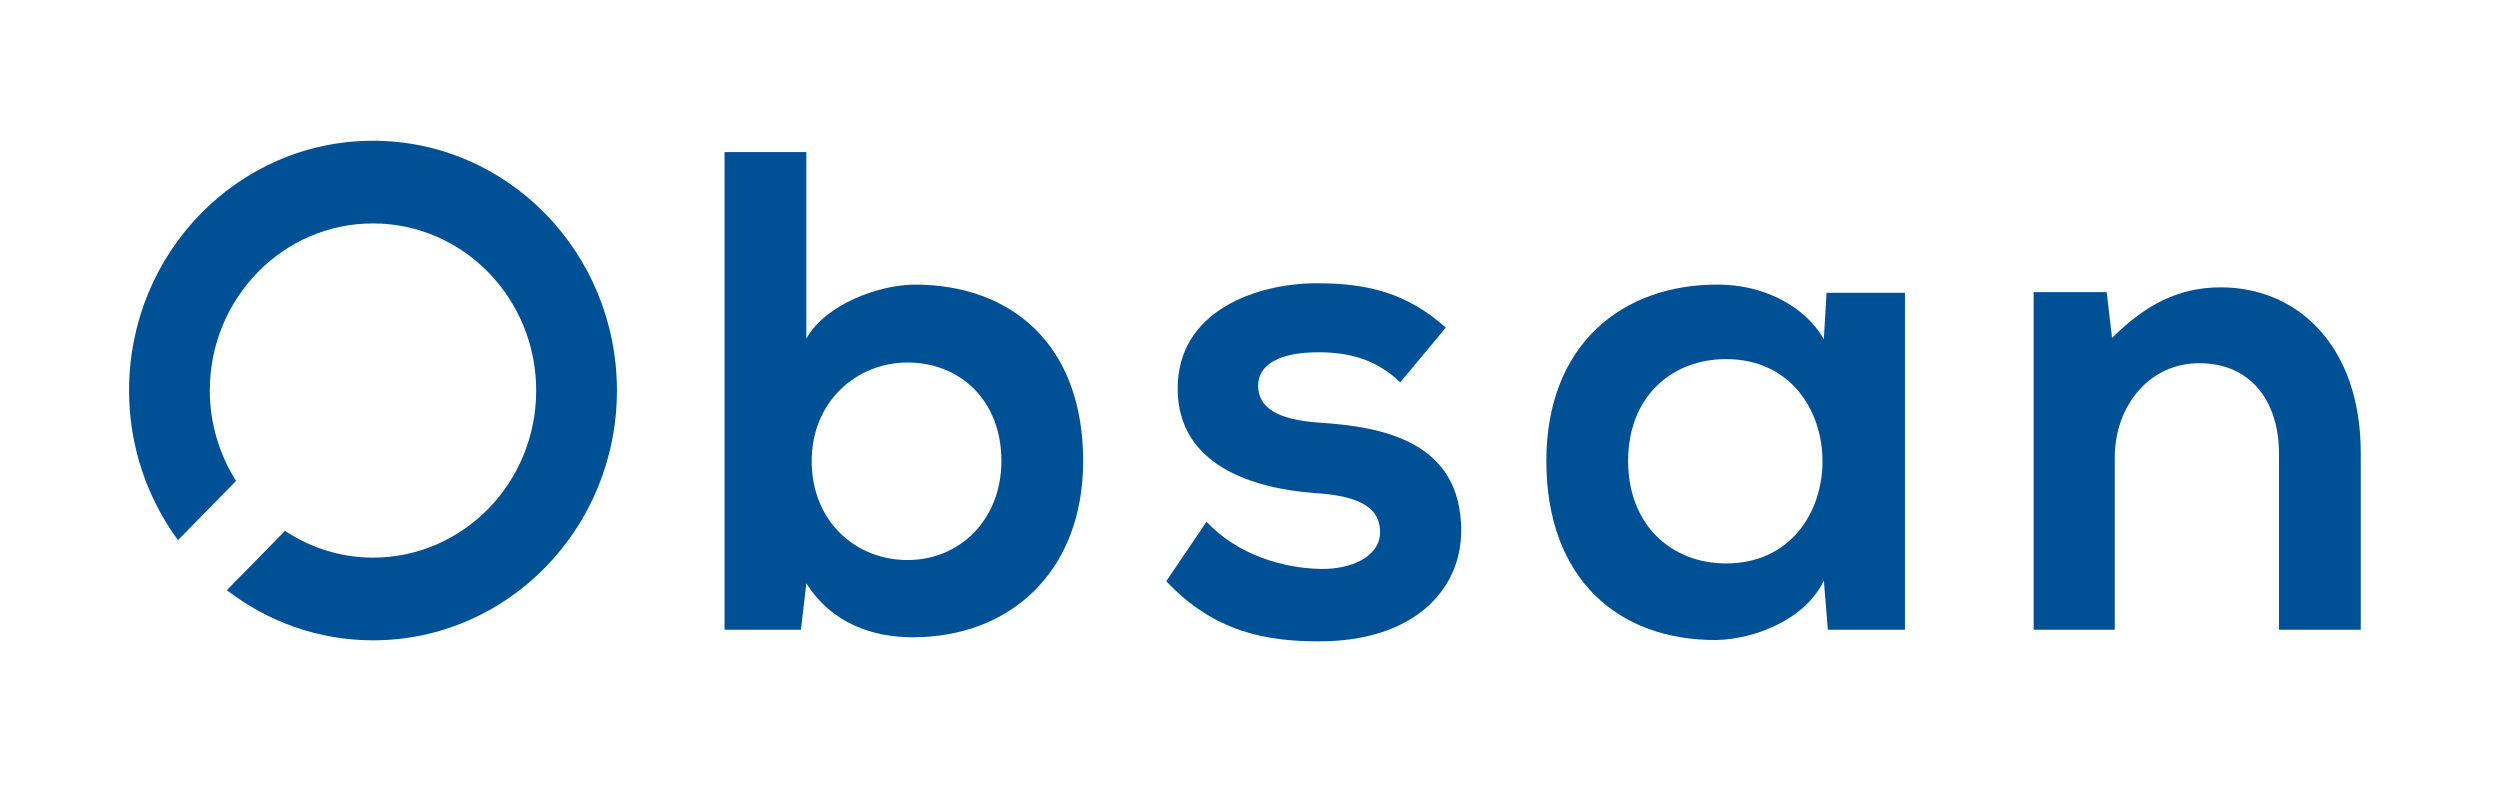 <?xml version="1.0" encoding="UTF-8"?>
<svg id="Ebene_1" xmlns="http://www.w3.org/2000/svg" version="1.1" viewBox="0 0 146.446 46.842">
  <!-- Generator: Adobe Illustrator 30.0.0, SVG Export Plug-In . SVG Version: 2.1.1 Build 123)  -->
  <defs>
    <style>
      .st0 {
        fill: #005095;
      }
    </style>
  </defs>
  <path class="st0" d="M58.66,27.001c0,3.443-2.435,5.805-5.498,5.805-3.023,0-5.615-2.242-5.615-5.805,0-3.443,2.592-5.765,5.615-5.765,3.063,0,5.498,2.202,5.498,5.765M63.45,27.001c0-6.806-4.201-10.329-9.856-10.329-2.041,0-5.222,1.121-6.361,3.163v-10.929h-4.79v27.983h4.476l.314-2.722c1.492,2.362,3.888,3.163,6.244,3.163,5.693,0,9.973-3.844,9.973-10.329"/>
  <path class="st0" d="M84.692,19.194c-2.238-2.002-4.516-2.602-7.539-2.602-3.534,0-8.167,1.601-8.167,6.165,0,4.484,4.358,5.845,8.01,6.125,2.749.16,3.848.921,3.848,2.282,0,1.441-1.688,2.202-3.495,2.162-2.159-.04-4.829-.801-6.675-2.763l-2.356,3.483c2.827,3.003,5.89,3.523,8.953,3.523,5.536,0,8.324-3.002,8.324-6.485,0-5.244-4.633-6.085-8.285-6.325-2.474-.16-3.612-.881-3.612-2.162,0-1.241,1.256-1.962,3.534-1.962,1.845,0,3.416.441,4.79,1.762l2.67-3.203Z"/>
  <path class="st0" d="M101.105,33.006c-3.18,0-5.733-2.242-5.733-6.005s2.553-5.965,5.733-5.965c7.539,0,7.539,11.97,0,11.97M111.589,36.889v-19.736h-4.594l-.157,2.722c-1.1-1.962-3.573-3.203-6.165-3.203-5.654-.04-10.091,3.523-10.091,10.329,0,6.926,4.241,10.529,9.973,10.489,2.16-.041,5.183-1.161,6.283-3.483l.235,2.882h4.516Z"/>
  <path class="st0" d="M138.289,36.889v-10.369c0-6.205-3.652-9.688-8.207-9.688-2.434,0-4.397,1.001-6.361,2.963l-.314-2.682h-4.28v19.776h4.752v-10.088c0-3.003,2.002-5.525,4.947-5.525,3.063,0,4.673,2.282,4.673,5.284v10.329h4.79Z"/>
  <path class="st0" d="M36.138,22.877c0-8.081-6.397-14.632-14.289-14.632s-14.289,6.551-14.289,14.632c0,3.291,1.074,6.318,2.865,8.763l3.403-3.469c-.964-1.529-1.538-3.34-1.538-5.294,0-5.406,4.28-9.789,9.559-9.789s9.559,4.383,9.559,9.789-4.28,9.788-9.559,9.788c-1.903,0-3.666-.585-5.156-1.567l-3.406,3.473c2.388,1.837,5.346,2.938,8.562,2.938,7.892,0,14.289-6.551,14.289-14.632"/>
</svg>